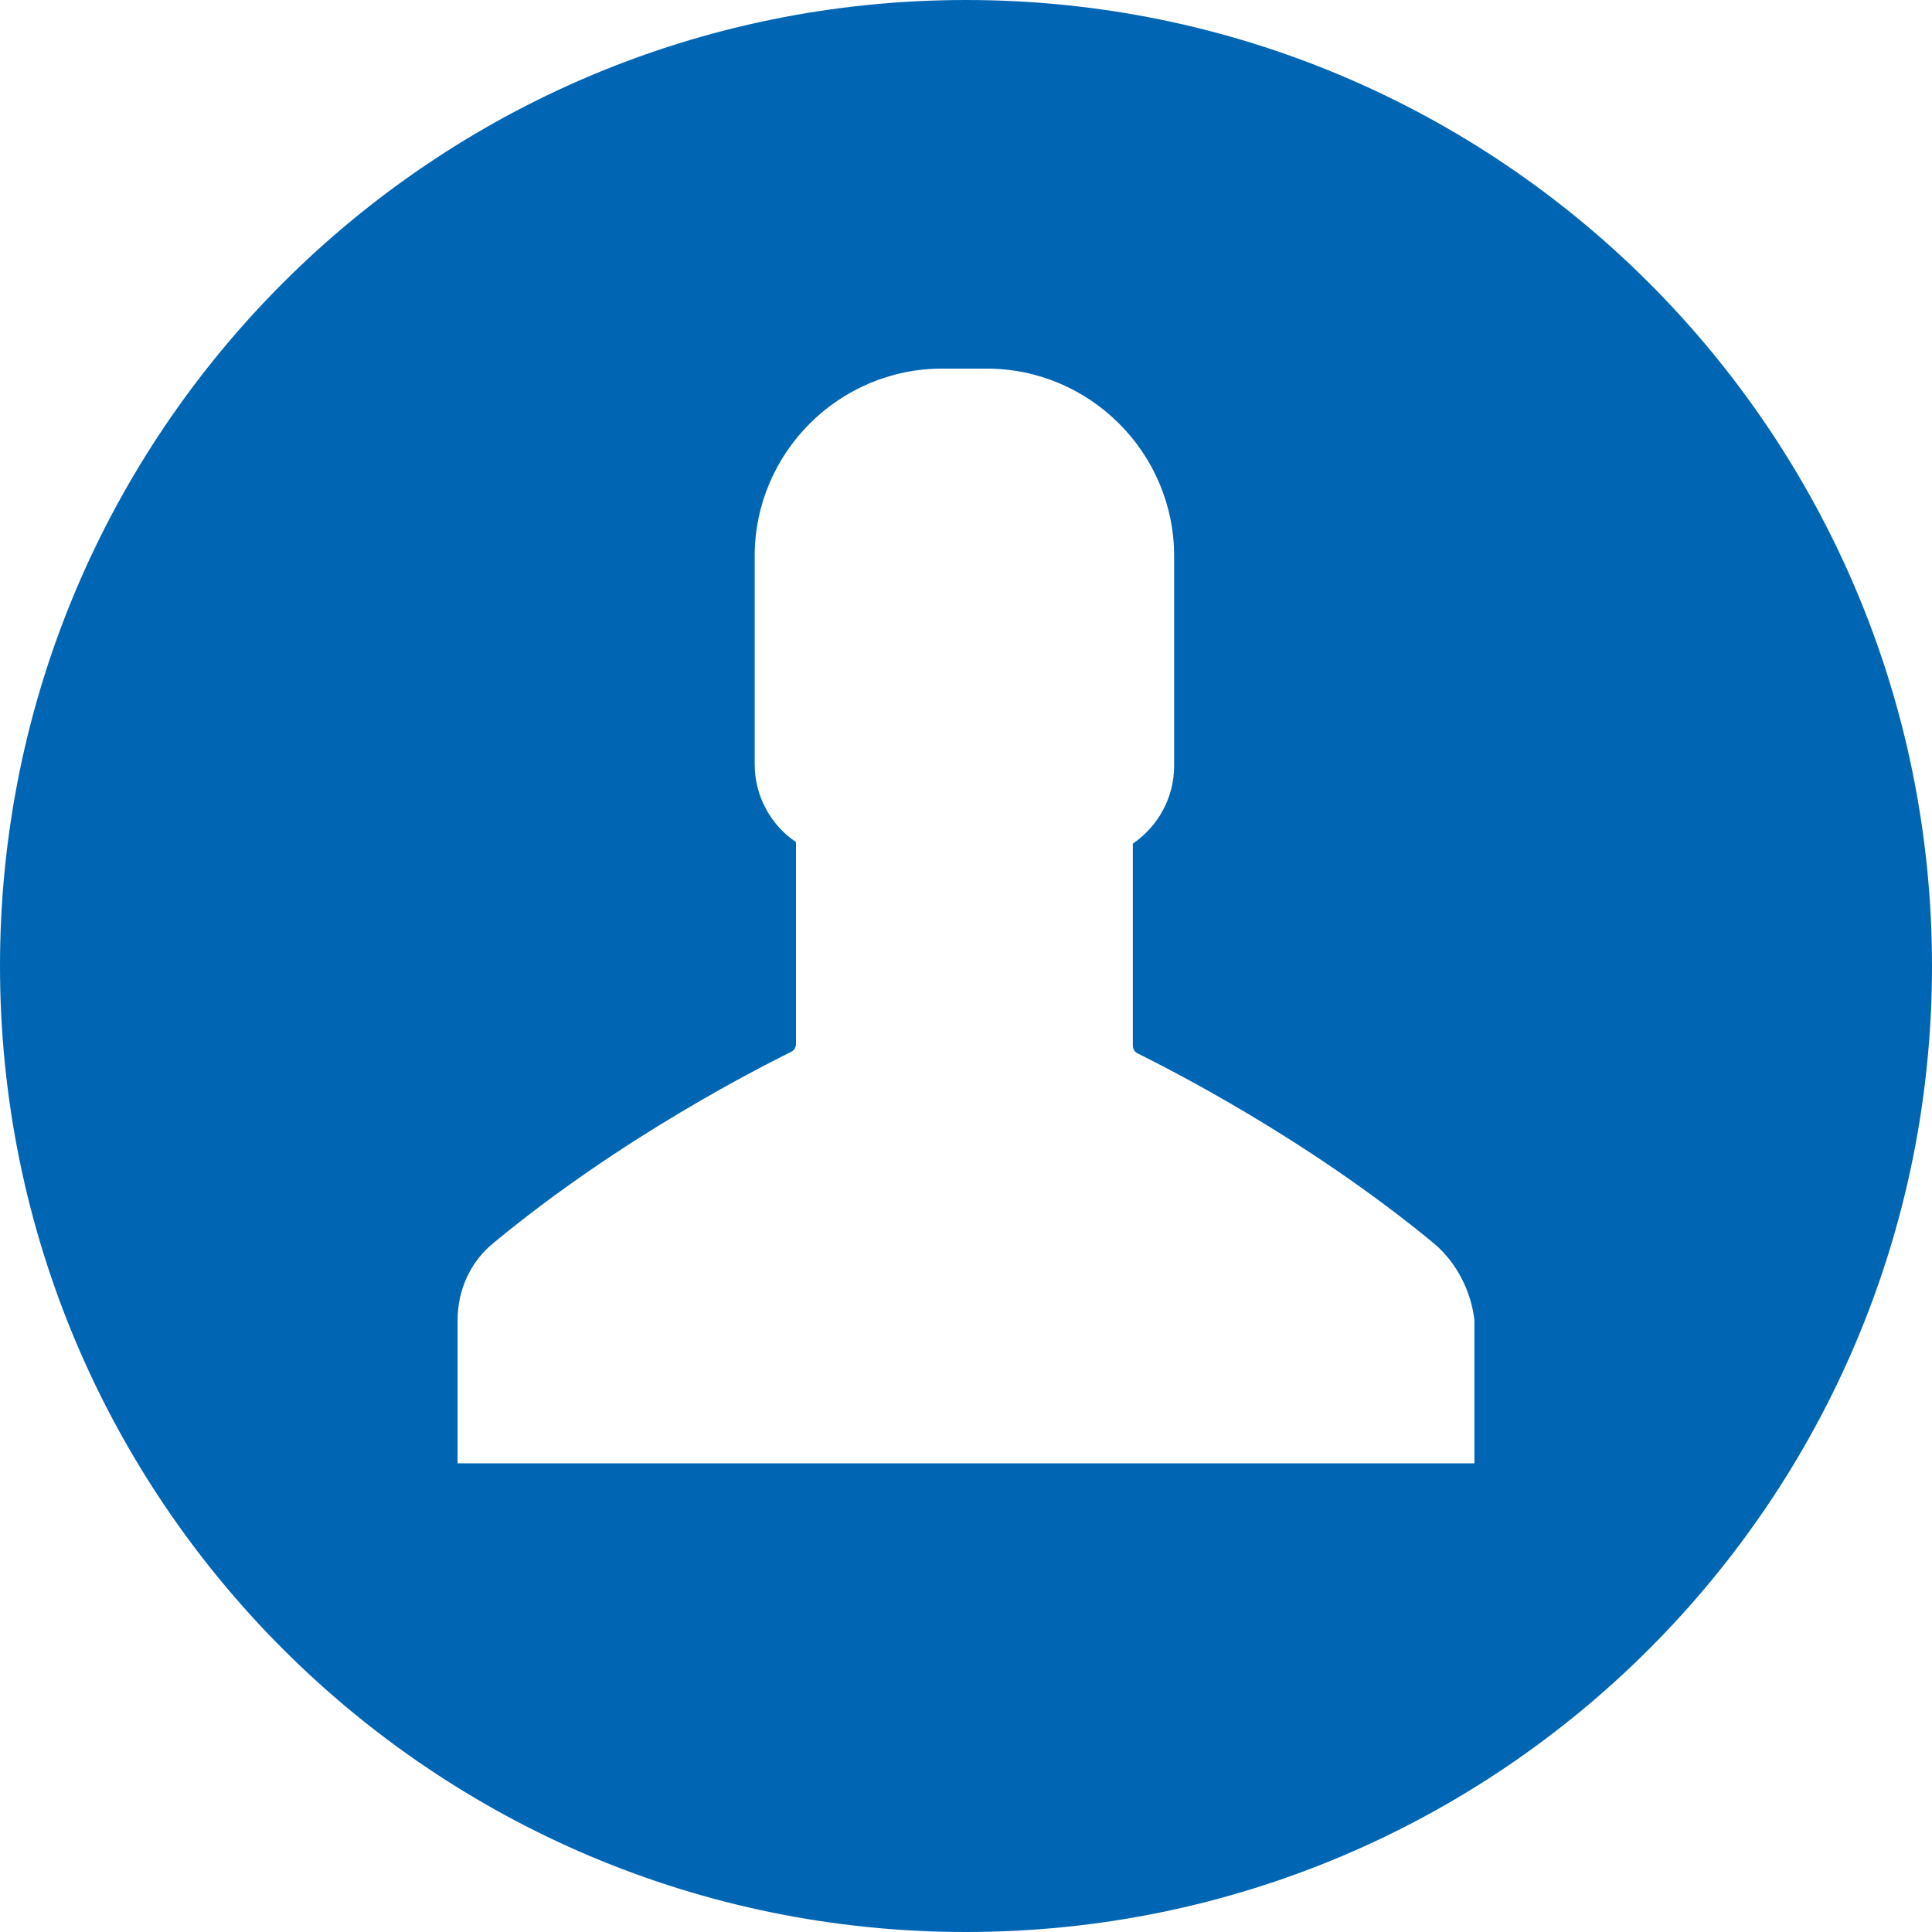 <?xml version="1.0" encoding="UTF-8" standalone="no"?>
<svg width="400px" height="400px" viewBox="0 0 400 400" version="1.1" xmlns="http://www.w3.org/2000/svg" xmlns:xlink="http://www.w3.org/1999/xlink">
    <!-- Generator: Sketch 3.6.1 (26313) - http://www.bohemiancoding.com/sketch -->
    <title>individuelle_fachberatung_b</title>
    <desc>Created with Sketch.</desc>
    <defs></defs>
    <g id="Page-1" stroke="none" stroke-width="1" fill="none" fill-rule="evenodd">
        <g id="individuelle_fachberatung_b" fill="#0066B3">
            <path d="M200,0 C89.543,0 0,89.543 0,200 C0,310.457 89.543,400 200,400 C310.457,400 400,310.457 400,200 C400,89.543 310.457,0 200,0 Z M235.526,218.092 C234.868,217.763 234.539,217.105 234.539,216.447 L234.539,174.671 C239.803,171.053 243.092,165.132 243.092,158.553 L243.092,115.132 C243.092,93.75 225.658,76.316 204.276,76.316 L195.066,76.316 C173.684,76.316 156.25,93.75 156.25,115.132 L156.25,158.224 C156.25,165.132 159.868,171.053 164.803,174.342 L164.803,216.118 C164.803,216.776 164.474,217.434 163.816,217.763 C157.895,220.724 128.947,235.197 102.303,257.237 C97.368,261.184 94.737,267.105 94.737,273.355 L94.737,302.961 L305.263,302.961 L305.263,273.355 C304.605,267.434 301.645,261.513 297.039,257.566 C270.395,235.526 241.447,221.053 235.526,218.092 Z" id="Combined-Shape"></path>
        </g>
    </g>
</svg>